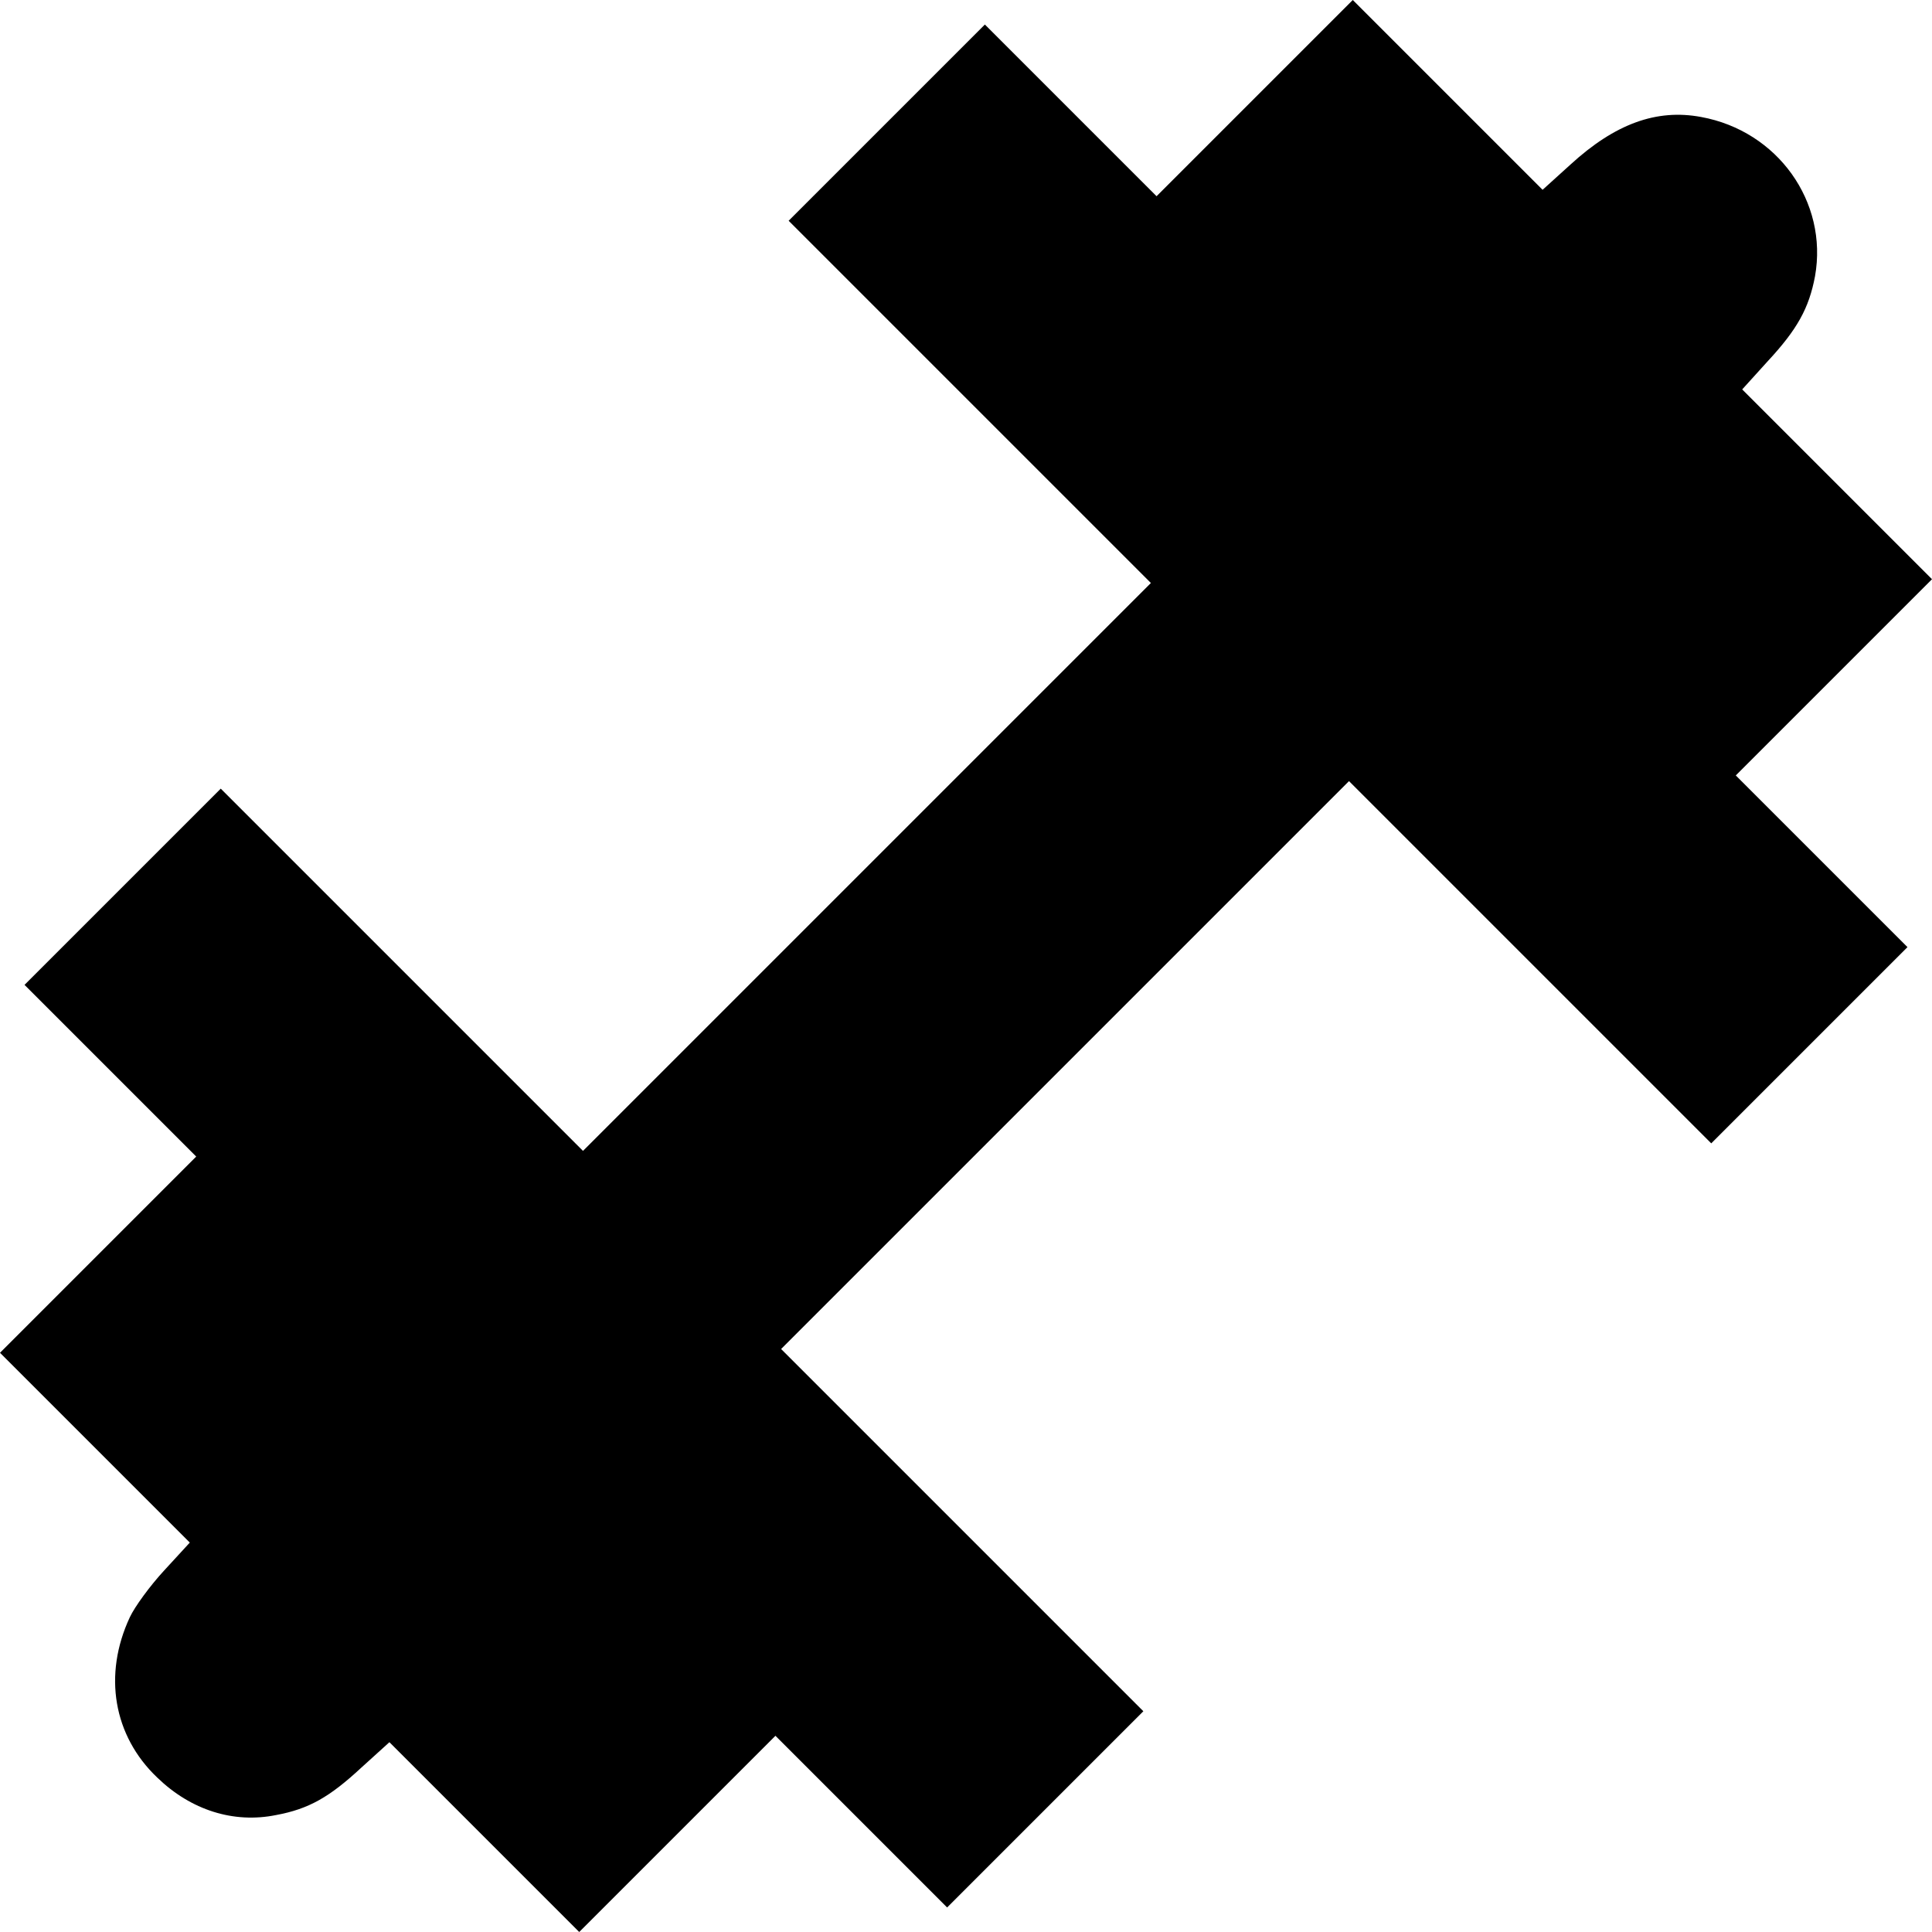 <?xml version="1.0" standalone="no"?>
<!DOCTYPE svg PUBLIC "-//W3C//DTD SVG 20010904//EN"
 "http://www.w3.org/TR/2001/REC-SVG-20010904/DTD/svg10.dtd">
<svg version="1.0" xmlns="http://www.w3.org/2000/svg"
 width="512pt" height="512pt" viewBox="0 0 512 512"
 preserveAspectRatio="xMidYMid meet">

<g transform="translate(0,512) scale(0.1,-0.1)"
fill="#000000" stroke="none">
<path d="M3325 4860 l-260 -260 -227 227 -228 228 -260 -260 -260 -260 480
-480 480 -480 -753 -753 -752 -752 -480 480 -480 480 -260 -260 -260 -260 228
-228 227 -227 -260 -260 -260 -260 252 -252 251 -251 -68 -74 c-37 -40 -78
-96 -91 -124 -71 -152 -44 -314 73 -425 89 -86 202 -122 315 -99 86 16 141 47
226 126 l74 67 251 -251 252 -252 260 260 260 260 227 -227 228 -228 260 260
260 260 -480 480 -480 480 752 752 753 753 480 -480 480 -480 260 260 260 260
-228 228 -227 227 260 260 260 260 -252 252 -251 251 67 74 c79 85 110 141
126 226 35 197 -99 385 -302 422 -118 22 -228 -18 -346 -126 l-74 -67 -251
251 -252 252 -260 -260z"/>
</g>
</svg>
